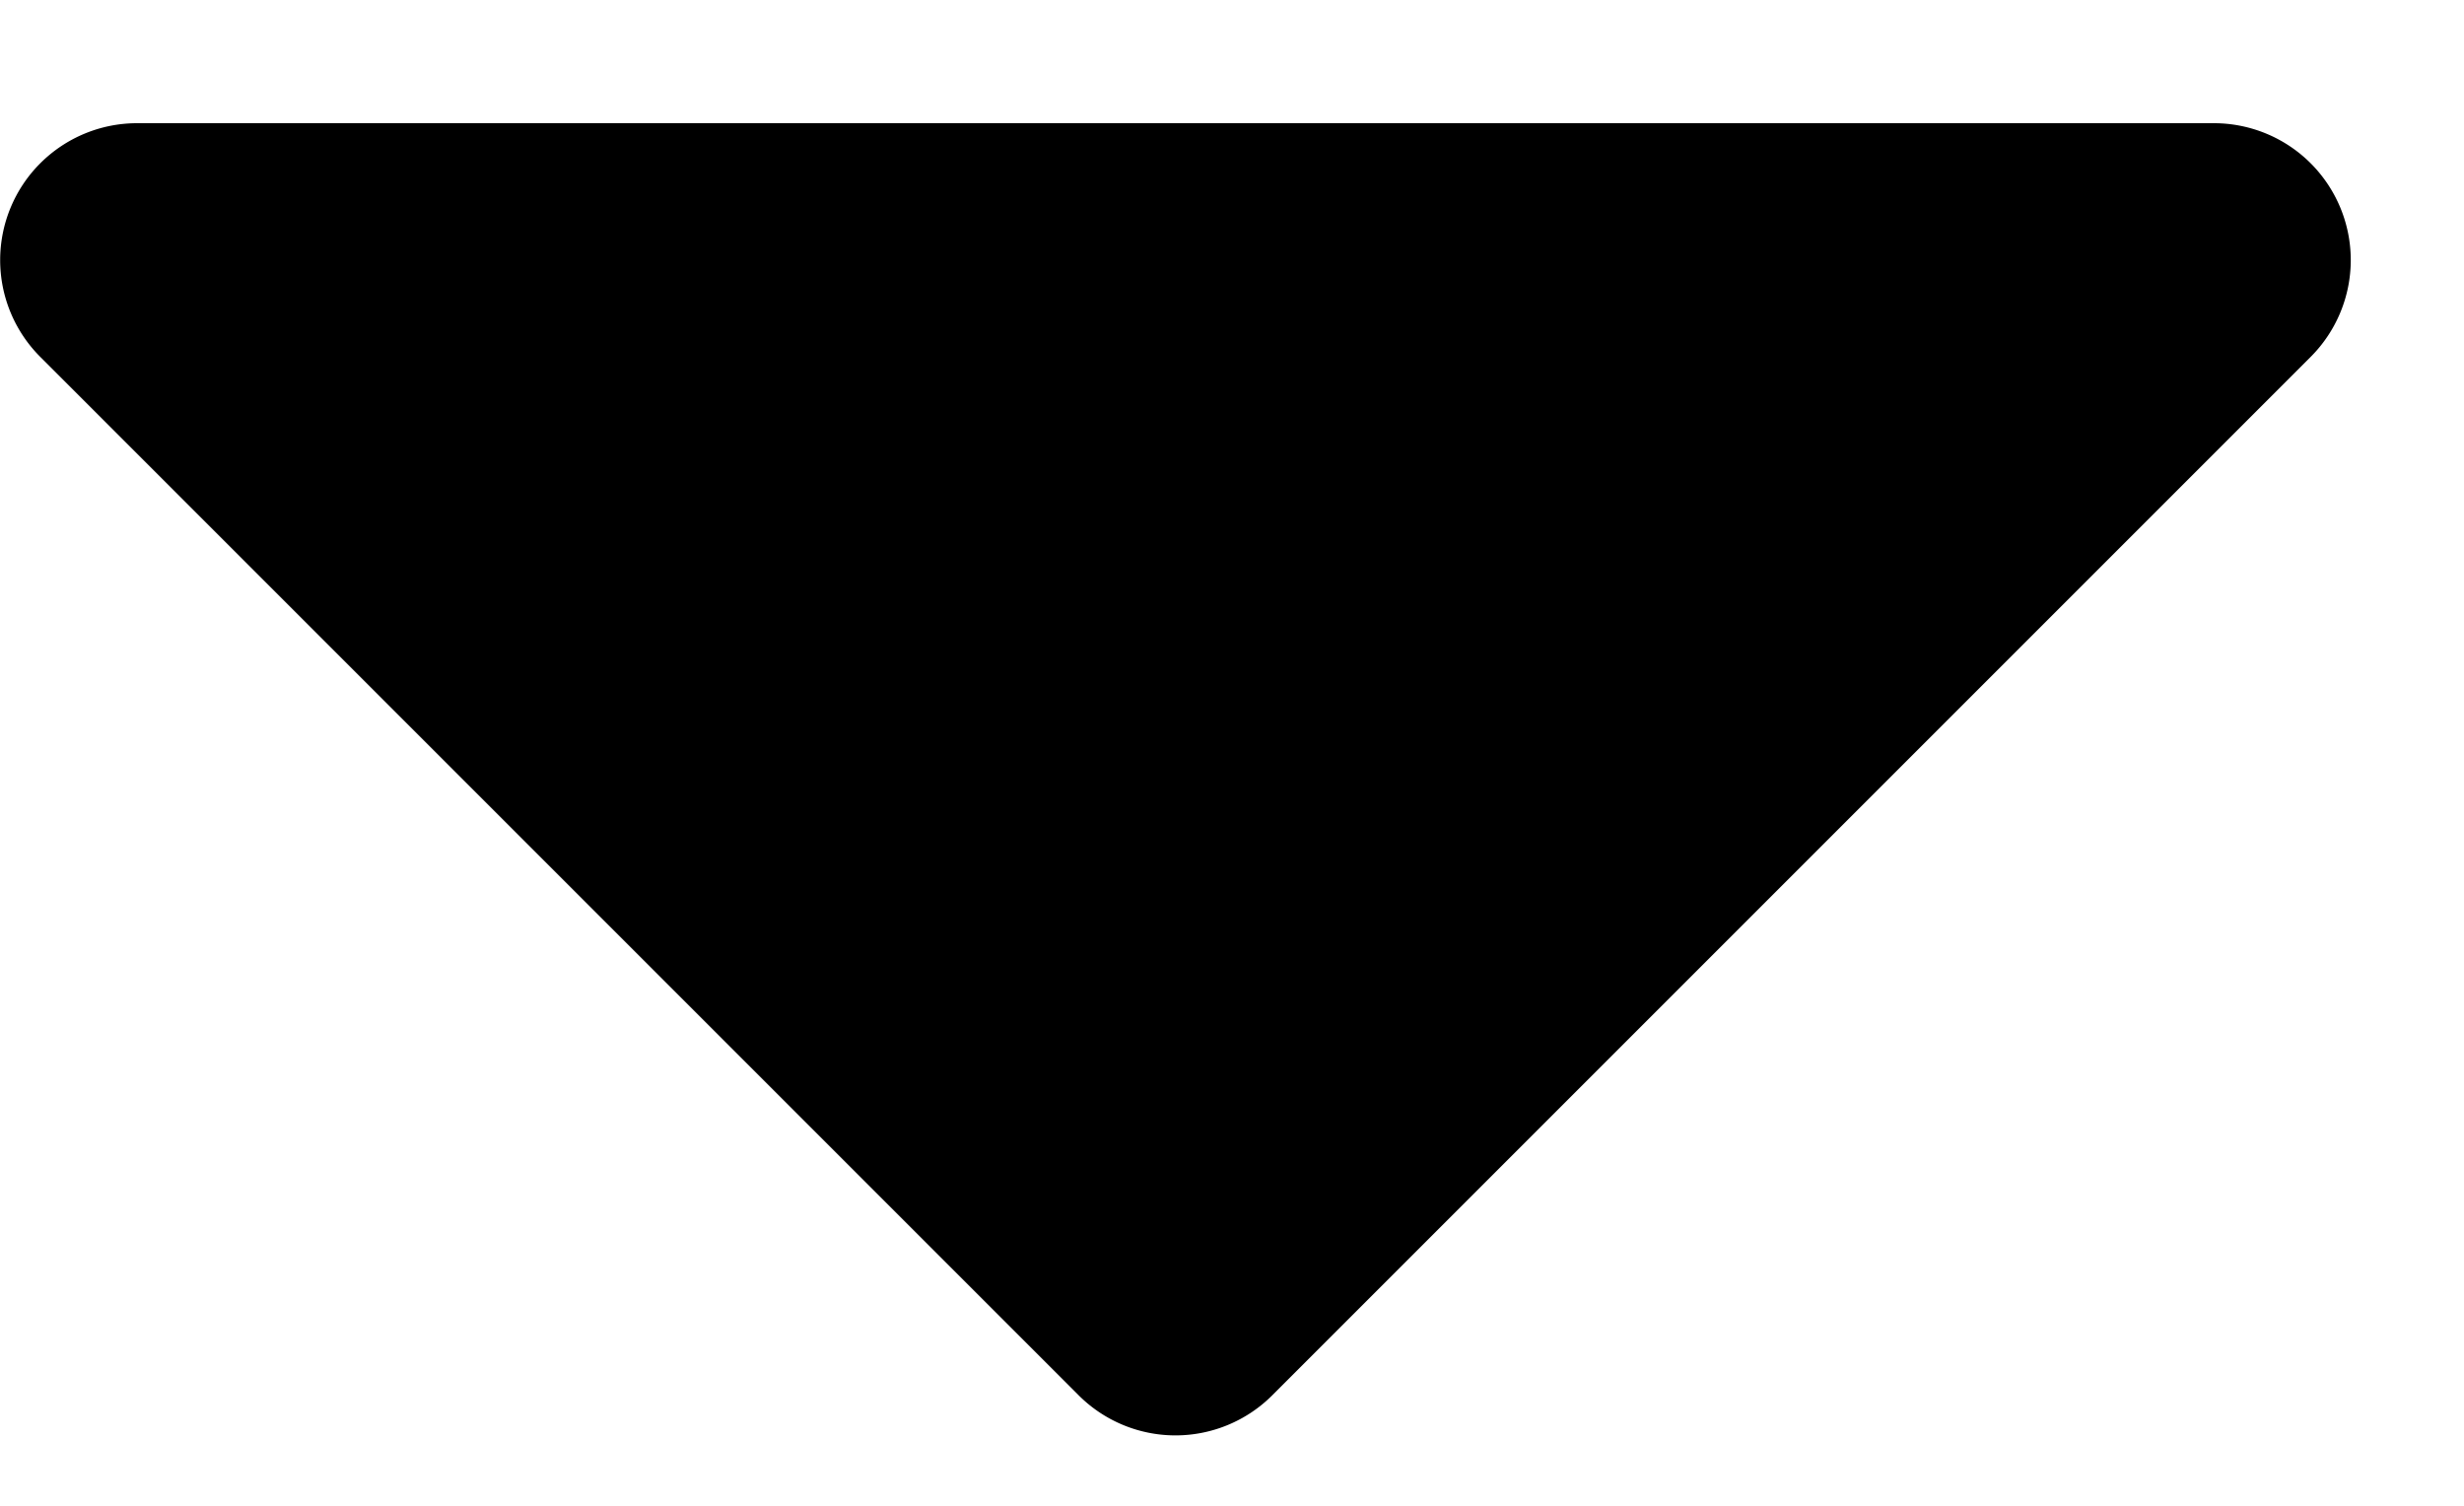 <svg width="18" height="11" viewBox="0 0 18 11" xmlns="http://www.w3.org/2000/svg">
    <path d="m.294 2.607 7.586 7.586a1 1 0 0 0 1.414 0l7.586-7.586A1 1 0 0 0 16.173.9H1.002a1 1 0 0 0-.708 1.707z" fill="#000" fill-rule="evenodd"/>
</svg>
